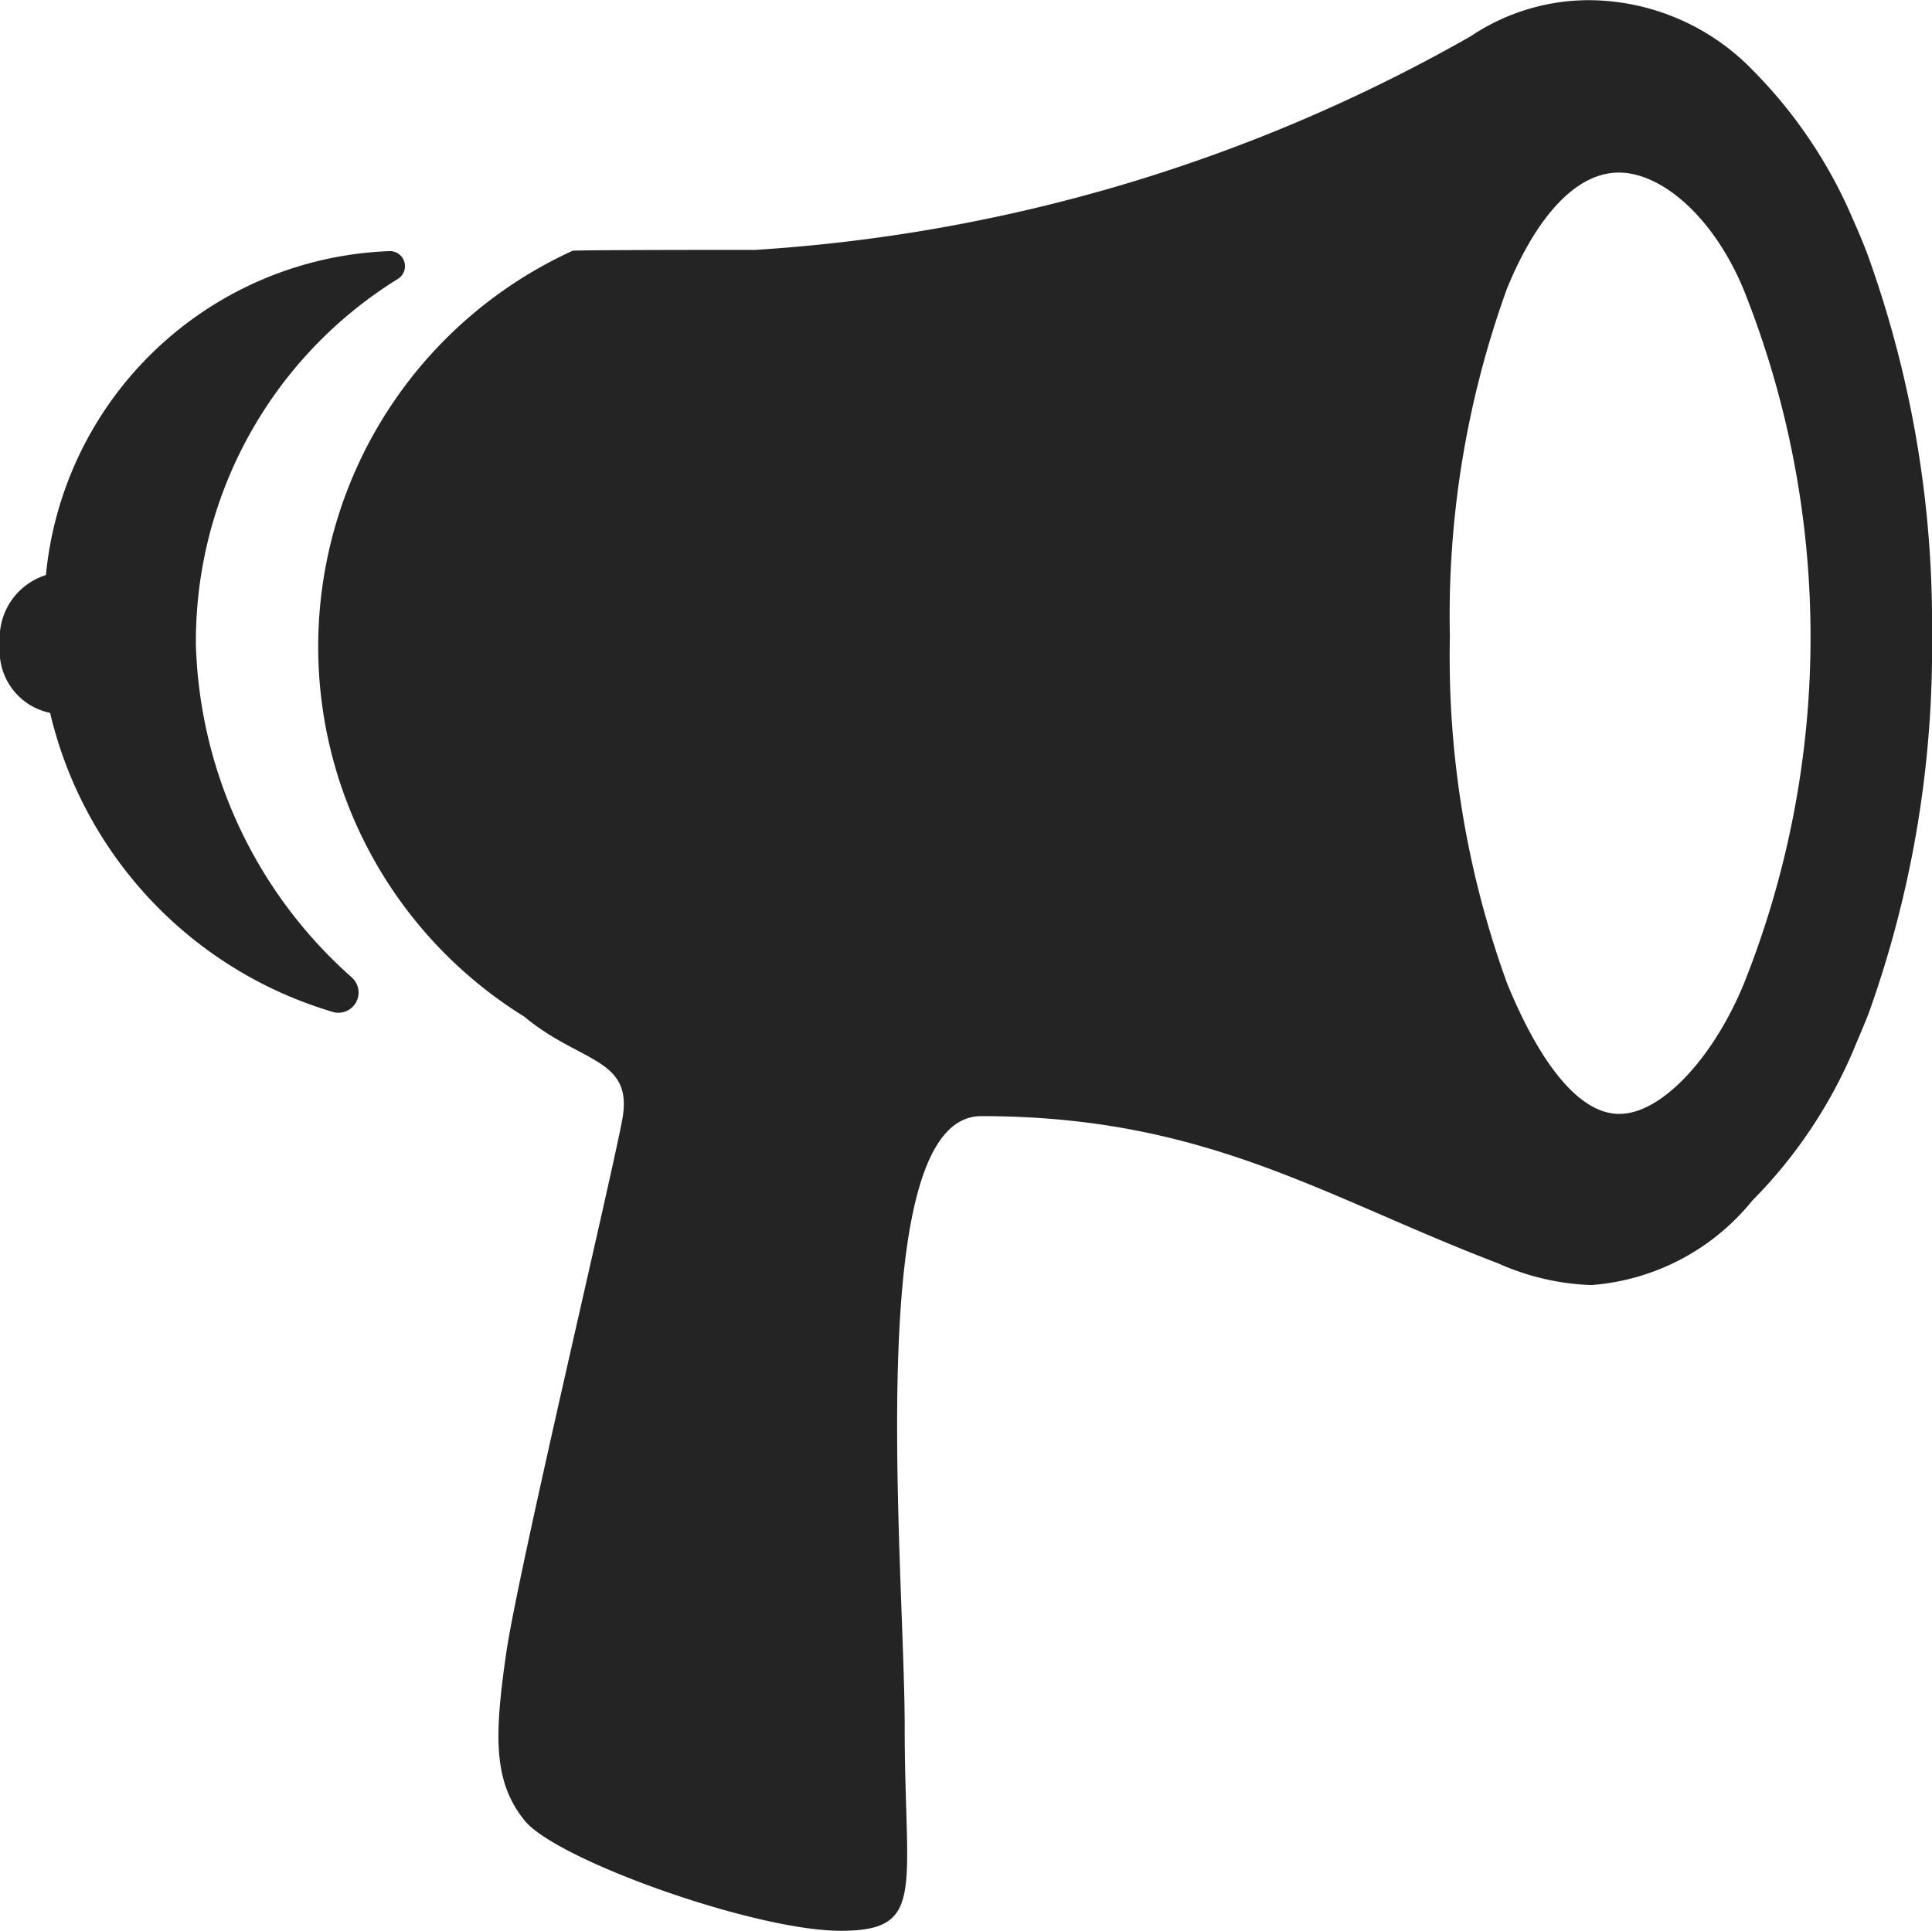 <svg xmlns="http://www.w3.org/2000/svg" width="31.341" height="31.326" viewBox="0 0 31.341 31.326"><defs><style>.a{fill:#242424;}</style></defs><path class="a" d="M6.546,13.572A6.916,6.916,0,0,1,9.821,7.631a.244.244,0,0,0-.128-.452h0a5.815,5.815,0,0,0-5.58,5.256,1.07,1.07,0,0,0-.745,1.122,1.026,1.026,0,0,0,.813,1.114A6.645,6.645,0,0,0,8.79,19.529h0a.328.328,0,0,0,.286-.565A7.5,7.5,0,0,1,6.546,13.572Z" transform="translate(-3.368 -3.105)"/><path class="a" d="M33.32,7.5c-.075-.2-.158-.392-.241-.58A7.725,7.725,0,0,0,31.445,4.5a3.716,3.716,0,0,0-2.621-1.122,3.443,3.443,0,0,0-1.943.587,26.858,26.858,0,0,1-11.6,3.464c-3.14,0-2.967.015-2.967.015a7.061,7.061,0,0,0-.783,12.425c.911.761,1.777.663,1.589,1.672s-1.694,7.342-1.883,8.66-.218,2.071.3,2.711S15.27,34.7,16.663,34.7s1.039-.655,1.039-3.3-.7-9.917,1.242-9.917c3.637,0,5.535,1.3,8.381,2.387a4.035,4.035,0,0,0,1.514.354,3.715,3.715,0,0,0,2.613-1.371,7.8,7.8,0,0,0,1.634-2.425c.083-.2.166-.392.249-.6a17.584,17.584,0,0,0,1.032-6.167A17.6,17.6,0,0,0,33.32,7.5Zm-2,11.823c-.482,1.182-1.325,2.124-2.026,2.124s-1.34-.941-1.822-2.124a15.528,15.528,0,0,1-.926-5.625,15.587,15.587,0,0,1,.926-5.64c.482-1.175,1.122-1.883,1.815-1.883s1.529.715,2.018,1.883a15.172,15.172,0,0,1,.015,11.265Z" transform="translate(-3.026 -3.375)"/></svg>